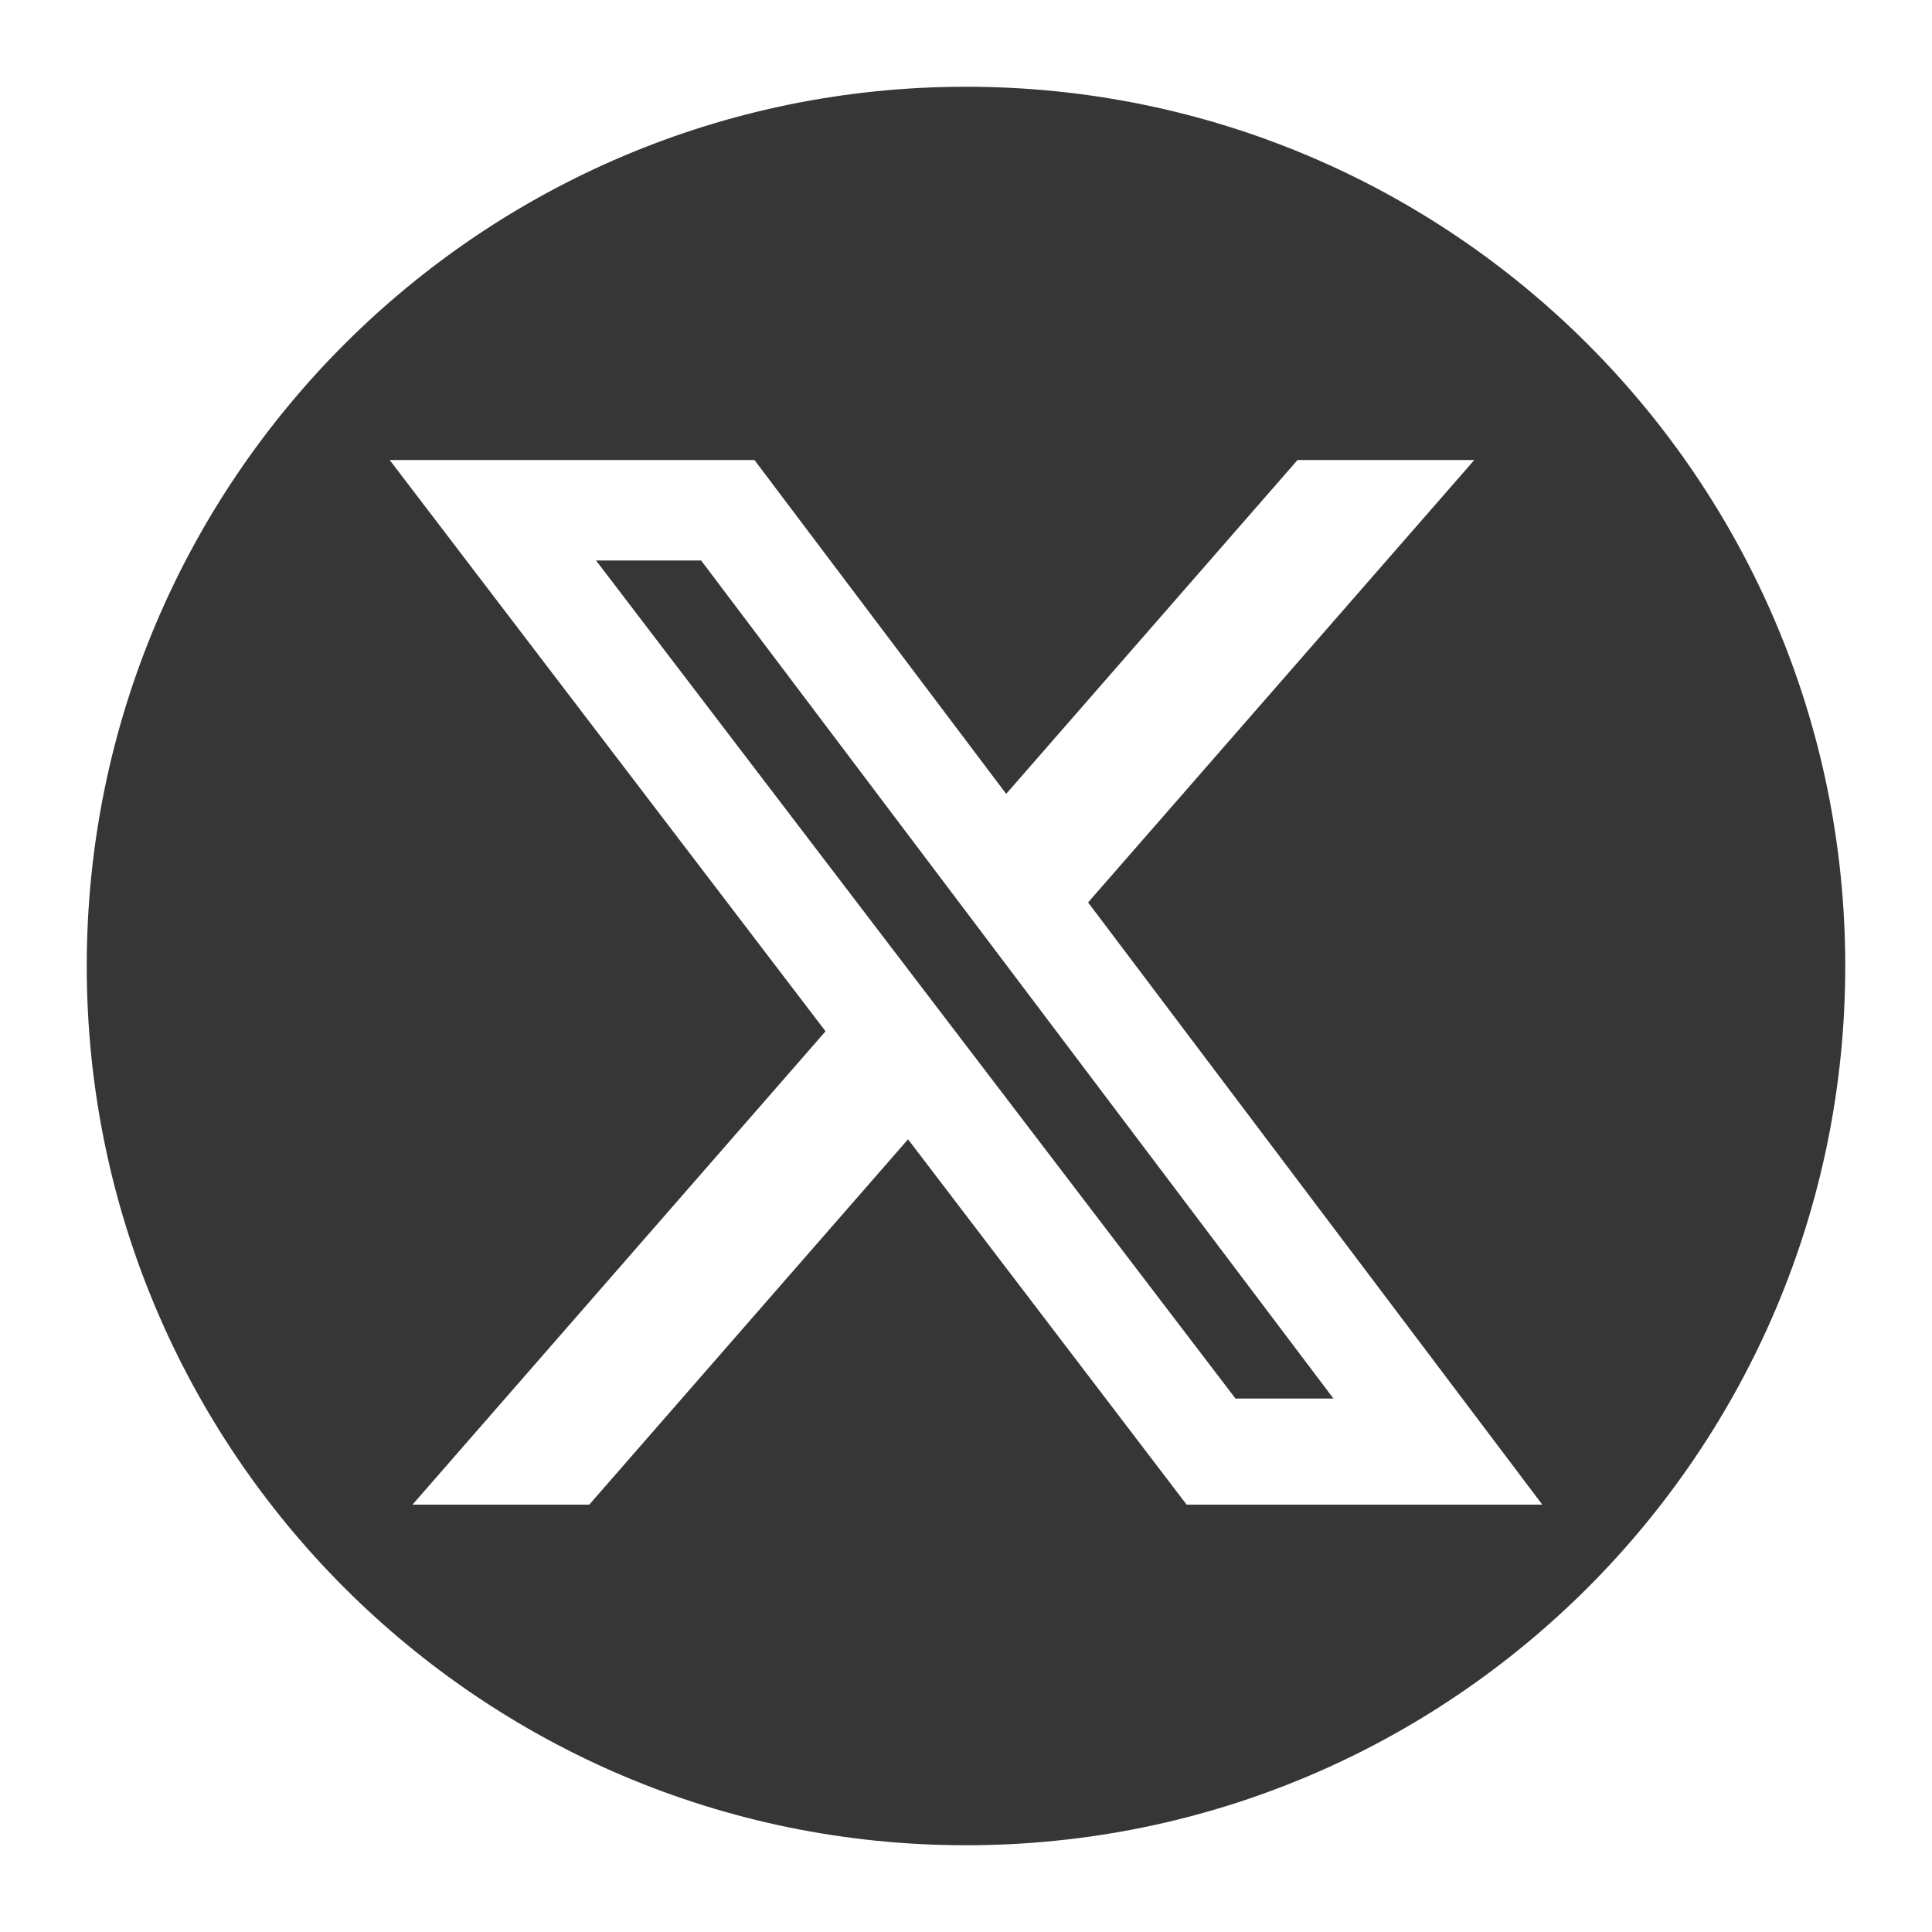 <?xml version="1.0" encoding="UTF-8"?>
<svg id="Layer_1" data-name="Layer 1" xmlns="http://www.w3.org/2000/svg" viewBox="0 0 100 100">
  <defs>
    <style>
      .cls-1 {
        fill: #363636;
        stroke-width: 0px;
      }
    </style>
  </defs>
  <polygon class="cls-1" points="30.85 29.01 63.95 72.39 69.02 72.39 36.29 29.01 30.85 29.01"/>
  <path class="cls-1" d="M50.02,4.49h-.02C24.87,4.49,4.49,24.87,4.49,50s20.38,45.51,45.51,45.51,45.51-20.38,45.51-45.51c0-25.13-20.36-45.5-45.49-45.51ZM61.42,77.88l-14.42-18.91-16.5,18.91h-9.15l21.38-24.5-22.56-29.57h18.88l13.03,17.28,15.08-17.28h9.15l-19.99,22.9,23.51,31.17h-18.41Z"/>
</svg>